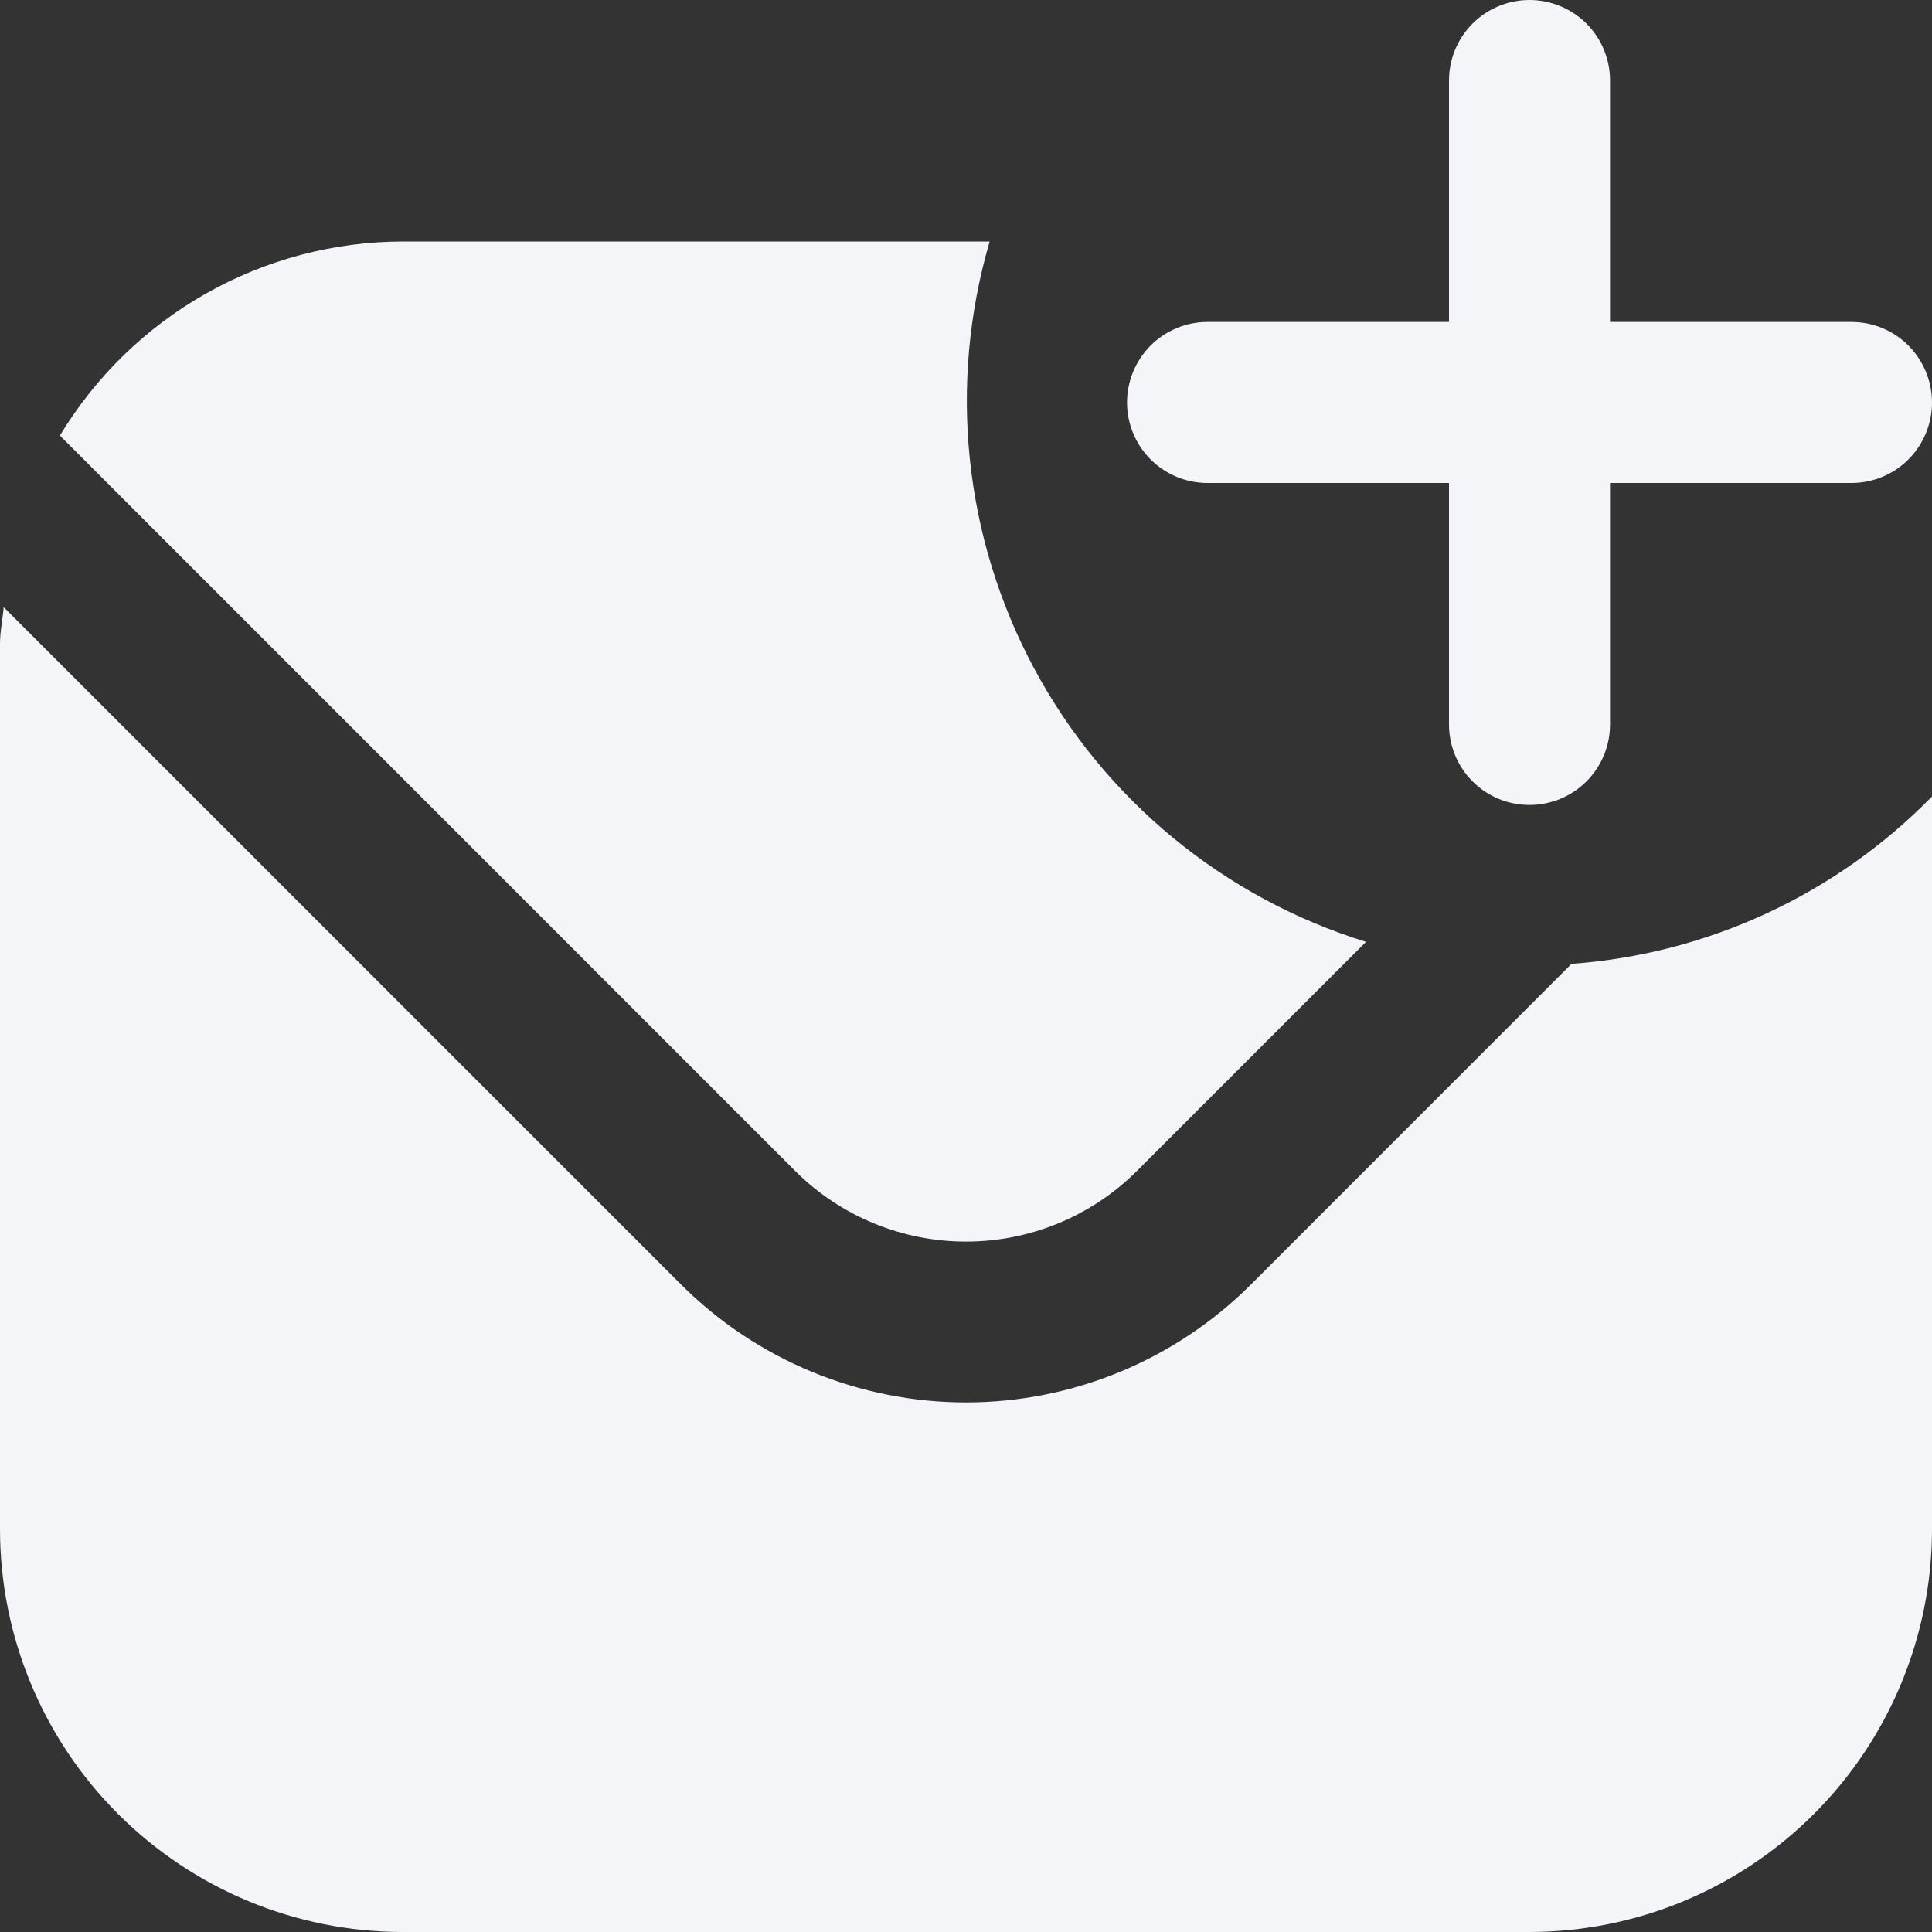 <svg width="20" height="20" viewBox="0 0 20 20" fill="none" xmlns="http://www.w3.org/2000/svg">
<rect x="0" y="0" width="20" height="20" fill="#333333" stroke="none"/>
<g id="5068702 1" clip-path="url(#clip0_743_1123)">
<path id="Vector" d="M8.232 12.122L0.62 4.509C0.989 3.898 1.509 3.392 2.13 3.04C2.751 2.688 3.453 2.502 4.167 2.5H10.245C9.812 3.978 9.978 5.567 10.707 6.923C11.436 8.28 12.67 9.295 14.141 9.75L11.768 12.123C11.299 12.591 10.662 12.853 10 12.853C9.337 12.853 8.701 12.59 8.232 12.122ZM12.947 13.3C12.164 14.08 11.105 14.518 10 14.518C8.895 14.518 7.836 14.08 7.053 13.3L0.038 6.285C0.027 6.417 0 6.536 0 6.667V15.833C0.001 16.938 0.441 17.997 1.222 18.778C2.003 19.559 3.062 19.999 4.167 20H15.833C16.938 19.999 17.997 19.559 18.778 18.778C19.559 17.997 19.999 16.938 20 15.833V8.245C19.009 9.259 17.682 9.875 16.268 9.978L12.947 13.3ZM12.5 5H15V7.5C15 7.721 15.088 7.933 15.244 8.089C15.4 8.246 15.612 8.333 15.833 8.333C16.054 8.333 16.266 8.246 16.423 8.089C16.579 7.933 16.667 7.721 16.667 7.5V5H19.167C19.388 5 19.6 4.912 19.756 4.756C19.912 4.6 20 4.388 20 4.167C20 3.946 19.912 3.734 19.756 3.577C19.6 3.421 19.388 3.333 19.167 3.333H16.667V0.833C16.667 0.612 16.579 0.4 16.423 0.244C16.266 0.088 16.054 0 15.833 0C15.612 0 15.4 0.088 15.244 0.244C15.088 0.4 15 0.612 15 0.833V3.333H12.5C12.279 3.333 12.067 3.421 11.911 3.577C11.755 3.734 11.667 3.946 11.667 4.167C11.667 4.388 11.755 4.6 11.911 4.756C12.067 4.912 12.279 5 12.5 5Z" fill="#F4F5F8"/>
</g>
<defs>
<clipPath id="clip0_743_1123">
<rect width="20" height="20" fill="white"/>
</clipPath>
</defs>
</svg>
